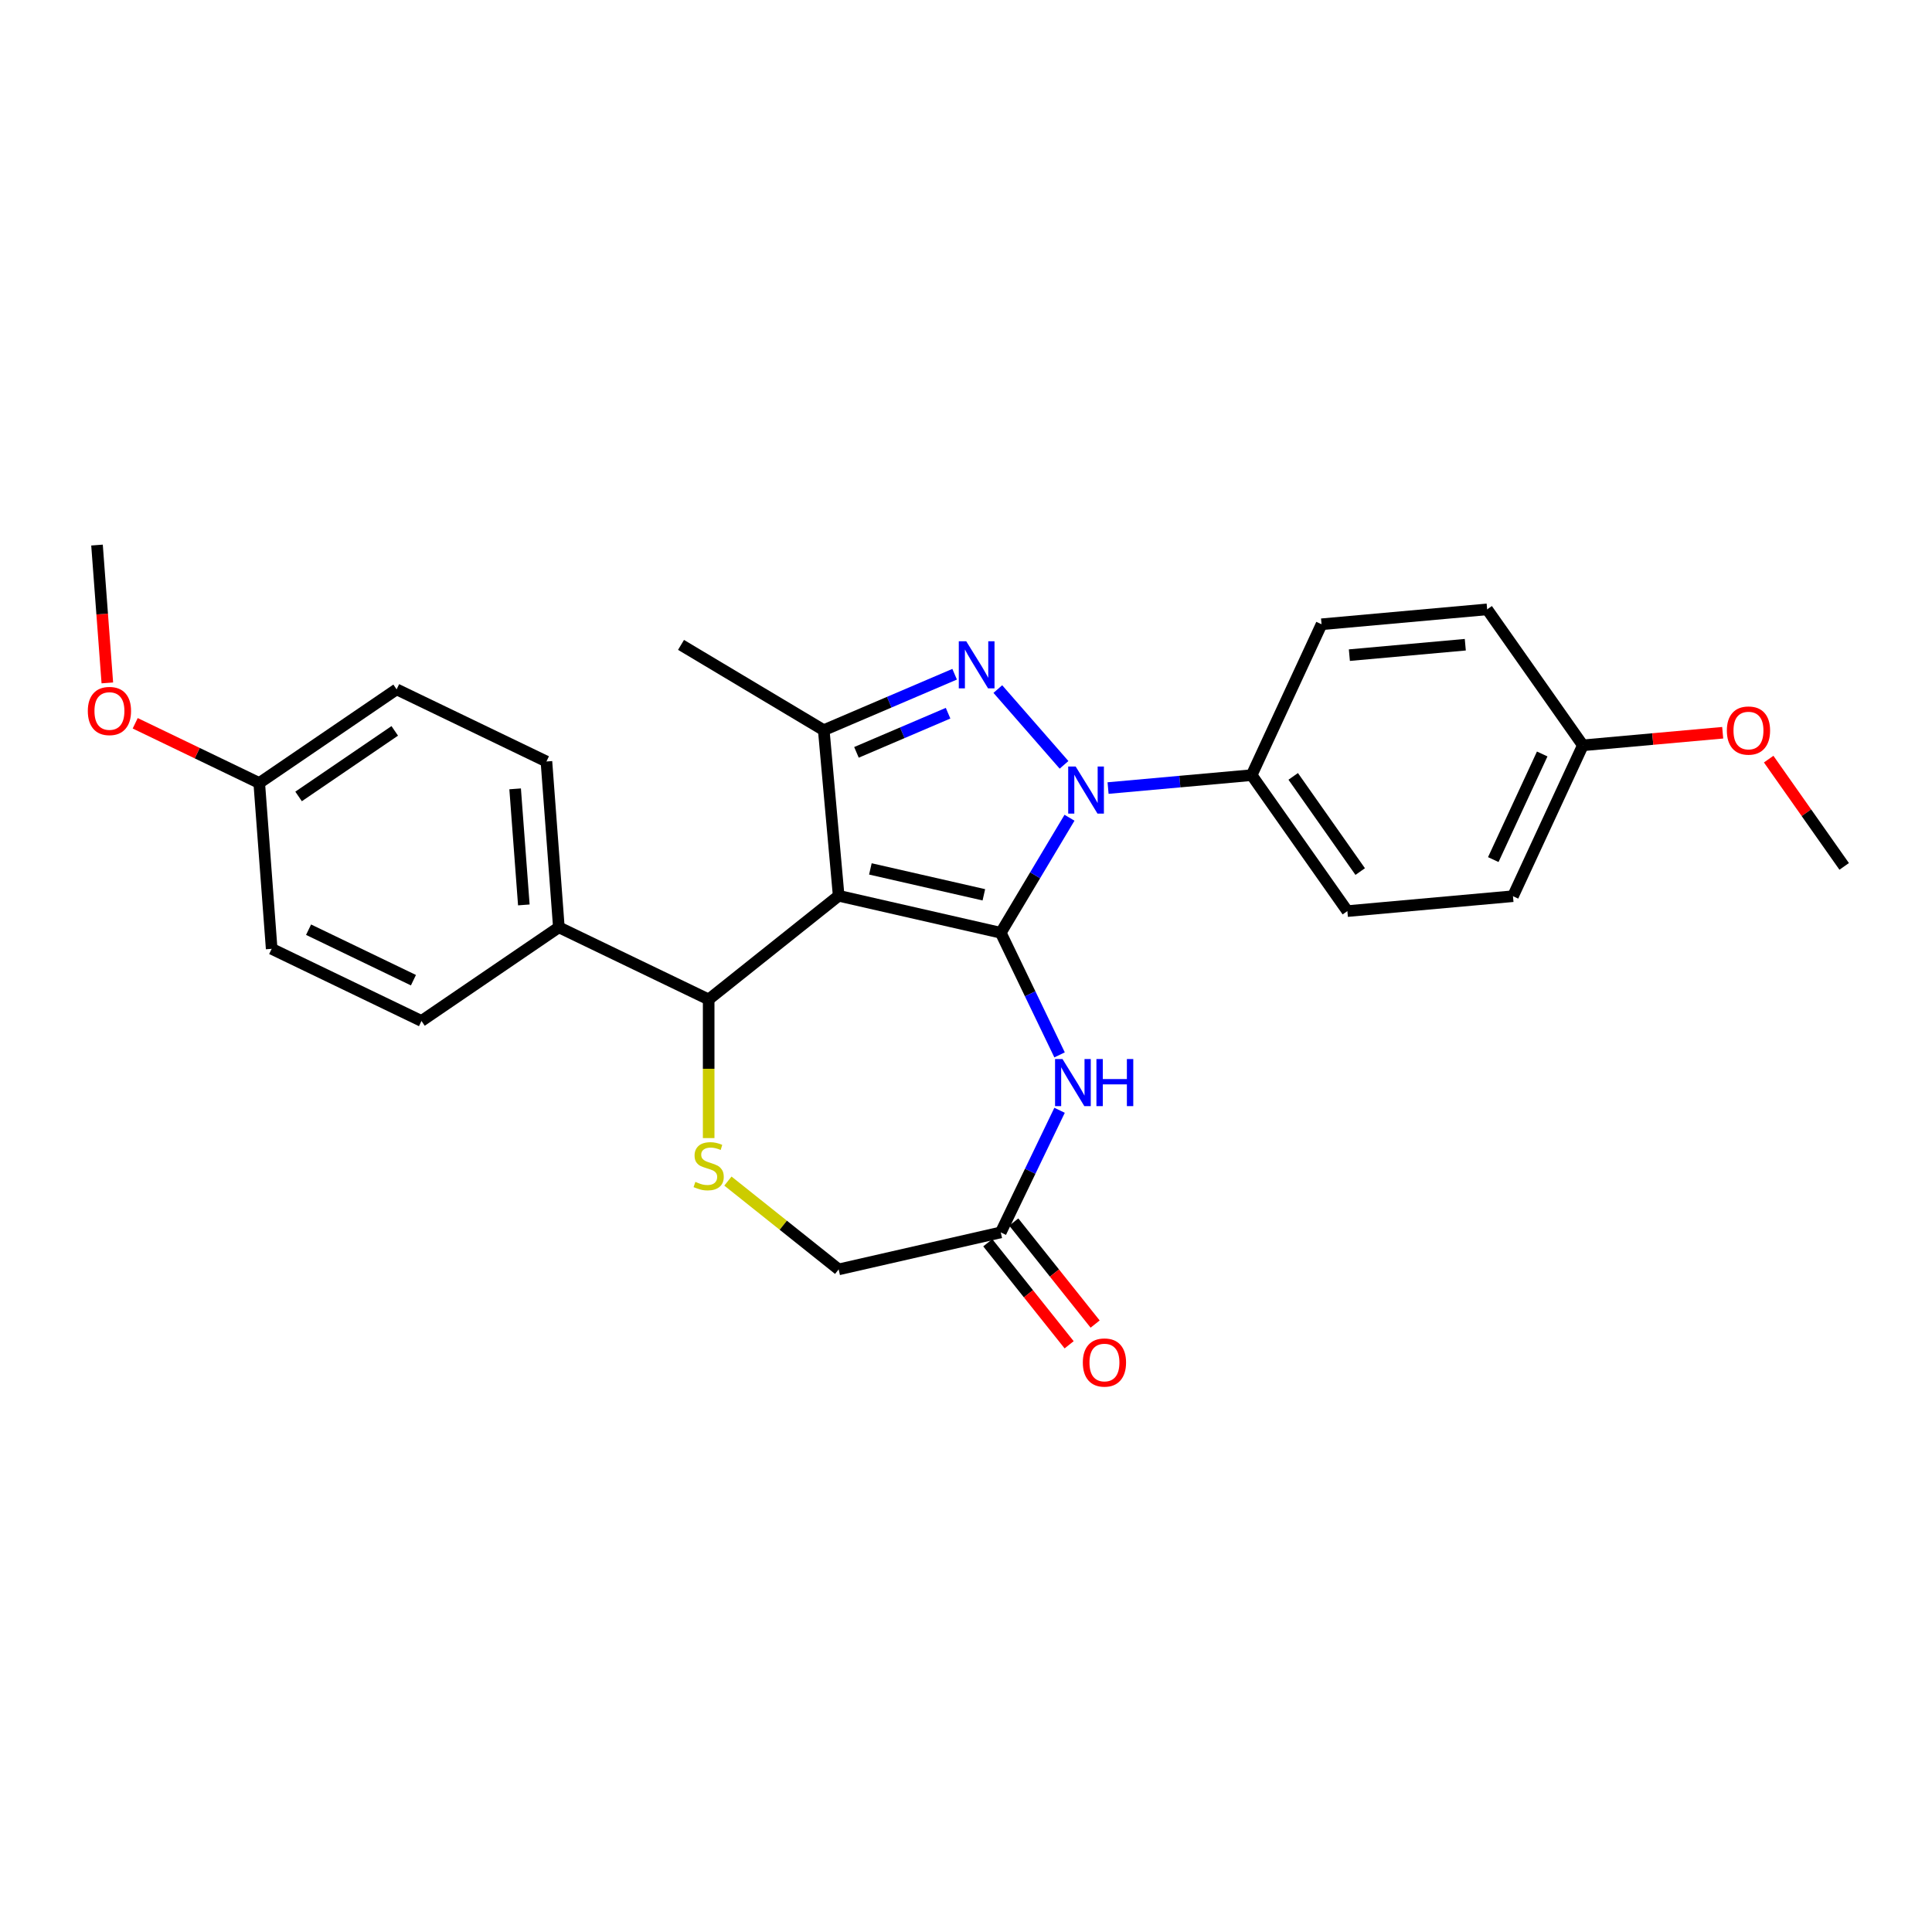 <?xml version='1.0' encoding='iso-8859-1'?>
<svg version='1.1' baseProfile='full'
              xmlns='http://www.w3.org/2000/svg'
                      xmlns:rdkit='http://www.rdkit.org/xml'
                      xmlns:xlink='http://www.w3.org/1999/xlink'
                  xml:space='preserve'
width='1000px' height='1000px' viewBox='0 0 1000 1000'>
<!-- END OF HEADER -->
<rect style='opacity:1.0;fill:#FFFFFF;stroke:none' width='1000' height='1000' x='0' y='0'> </rect>
<path class='bond-0' d='M 517.997,482.805 L 434.091,463.654' style='fill:none;fill-rule:evenodd;stroke:#000000;stroke-width:6px;stroke-linecap:butt;stroke-linejoin:miter;stroke-opacity:1' />
<path class='bond-0' d='M 509.241,463.151 L 450.507,449.745' style='fill:none;fill-rule:evenodd;stroke:#000000;stroke-width:6px;stroke-linecap:butt;stroke-linejoin:miter;stroke-opacity:1' />
<path class='bond-1' d='M 517.997,482.805 L 535.784,453.033' style='fill:none;fill-rule:evenodd;stroke:#000000;stroke-width:6px;stroke-linecap:butt;stroke-linejoin:miter;stroke-opacity:1' />
<path class='bond-1' d='M 535.784,453.033 L 553.572,423.262' style='fill:none;fill-rule:evenodd;stroke:#0000FF;stroke-width:6px;stroke-linecap:butt;stroke-linejoin:miter;stroke-opacity:1' />
<path class='bond-4' d='M 517.997,482.805 L 533.215,514.406' style='fill:none;fill-rule:evenodd;stroke:#000000;stroke-width:6px;stroke-linecap:butt;stroke-linejoin:miter;stroke-opacity:1' />
<path class='bond-4' d='M 533.215,514.406 L 548.433,546.007' style='fill:none;fill-rule:evenodd;stroke:#0000FF;stroke-width:6px;stroke-linecap:butt;stroke-linejoin:miter;stroke-opacity:1' />
<path class='bond-3' d='M 434.091,463.654 L 426.377,377.937' style='fill:none;fill-rule:evenodd;stroke:#000000;stroke-width:6px;stroke-linecap:butt;stroke-linejoin:miter;stroke-opacity:1' />
<path class='bond-5' d='M 434.091,463.654 L 366.804,517.313' style='fill:none;fill-rule:evenodd;stroke:#000000;stroke-width:6px;stroke-linecap:butt;stroke-linejoin:miter;stroke-opacity:1' />
<path class='bond-2' d='M 550.744,395.881 L 516.476,356.659' style='fill:none;fill-rule:evenodd;stroke:#0000FF;stroke-width:6px;stroke-linecap:butt;stroke-linejoin:miter;stroke-opacity:1' />
<path class='bond-8' d='M 573.533,407.898 L 610.694,404.554' style='fill:none;fill-rule:evenodd;stroke:#0000FF;stroke-width:6px;stroke-linecap:butt;stroke-linejoin:miter;stroke-opacity:1' />
<path class='bond-8' d='M 610.694,404.554 L 647.855,401.209' style='fill:none;fill-rule:evenodd;stroke:#000000;stroke-width:6px;stroke-linecap:butt;stroke-linejoin:miter;stroke-opacity:1' />
<path class='bond-27' d='M 494.119,348.982 L 460.248,363.46' style='fill:none;fill-rule:evenodd;stroke:#0000FF;stroke-width:6px;stroke-linecap:butt;stroke-linejoin:miter;stroke-opacity:1' />
<path class='bond-27' d='M 460.248,363.46 L 426.377,377.937' style='fill:none;fill-rule:evenodd;stroke:#000000;stroke-width:6px;stroke-linecap:butt;stroke-linejoin:miter;stroke-opacity:1' />
<path class='bond-27' d='M 490.723,369.153 L 467.013,379.287' style='fill:none;fill-rule:evenodd;stroke:#0000FF;stroke-width:6px;stroke-linecap:butt;stroke-linejoin:miter;stroke-opacity:1' />
<path class='bond-27' d='M 467.013,379.287 L 443.303,389.421' style='fill:none;fill-rule:evenodd;stroke:#000000;stroke-width:6px;stroke-linecap:butt;stroke-linejoin:miter;stroke-opacity:1' />
<path class='bond-18' d='M 426.377,377.937 L 352.496,333.795' style='fill:none;fill-rule:evenodd;stroke:#000000;stroke-width:6px;stroke-linecap:butt;stroke-linejoin:miter;stroke-opacity:1' />
<path class='bond-7' d='M 548.433,574.683 L 533.215,606.284' style='fill:none;fill-rule:evenodd;stroke:#0000FF;stroke-width:6px;stroke-linecap:butt;stroke-linejoin:miter;stroke-opacity:1' />
<path class='bond-7' d='M 533.215,606.284 L 517.997,637.885' style='fill:none;fill-rule:evenodd;stroke:#000000;stroke-width:6px;stroke-linecap:butt;stroke-linejoin:miter;stroke-opacity:1' />
<path class='bond-6' d='M 366.804,517.313 L 366.804,553.193' style='fill:none;fill-rule:evenodd;stroke:#000000;stroke-width:6px;stroke-linecap:butt;stroke-linejoin:miter;stroke-opacity:1' />
<path class='bond-6' d='M 366.804,553.193 L 366.804,589.073' style='fill:none;fill-rule:evenodd;stroke:#CCCC00;stroke-width:6px;stroke-linecap:butt;stroke-linejoin:miter;stroke-opacity:1' />
<path class='bond-9' d='M 366.804,517.313 L 289.264,479.972' style='fill:none;fill-rule:evenodd;stroke:#000000;stroke-width:6px;stroke-linecap:butt;stroke-linejoin:miter;stroke-opacity:1' />
<path class='bond-28' d='M 376.77,611.324 L 405.431,634.18' style='fill:none;fill-rule:evenodd;stroke:#CCCC00;stroke-width:6px;stroke-linecap:butt;stroke-linejoin:miter;stroke-opacity:1' />
<path class='bond-28' d='M 405.431,634.18 L 434.091,657.036' style='fill:none;fill-rule:evenodd;stroke:#000000;stroke-width:6px;stroke-linecap:butt;stroke-linejoin:miter;stroke-opacity:1' />
<path class='bond-10' d='M 517.997,637.885 L 434.091,657.036' style='fill:none;fill-rule:evenodd;stroke:#000000;stroke-width:6px;stroke-linecap:butt;stroke-linejoin:miter;stroke-opacity:1' />
<path class='bond-11' d='M 511.268,643.251 L 532.326,669.657' style='fill:none;fill-rule:evenodd;stroke:#000000;stroke-width:6px;stroke-linecap:butt;stroke-linejoin:miter;stroke-opacity:1' />
<path class='bond-11' d='M 532.326,669.657 L 553.384,696.062' style='fill:none;fill-rule:evenodd;stroke:#FF0000;stroke-width:6px;stroke-linecap:butt;stroke-linejoin:miter;stroke-opacity:1' />
<path class='bond-11' d='M 524.725,632.519 L 545.783,658.925' style='fill:none;fill-rule:evenodd;stroke:#000000;stroke-width:6px;stroke-linecap:butt;stroke-linejoin:miter;stroke-opacity:1' />
<path class='bond-11' d='M 545.783,658.925 L 566.841,685.331' style='fill:none;fill-rule:evenodd;stroke:#FF0000;stroke-width:6px;stroke-linecap:butt;stroke-linejoin:miter;stroke-opacity:1' />
<path class='bond-12' d='M 647.855,401.209 L 697.395,471.585' style='fill:none;fill-rule:evenodd;stroke:#000000;stroke-width:6px;stroke-linecap:butt;stroke-linejoin:miter;stroke-opacity:1' />
<path class='bond-12' d='M 669.361,401.857 L 704.039,451.12' style='fill:none;fill-rule:evenodd;stroke:#000000;stroke-width:6px;stroke-linecap:butt;stroke-linejoin:miter;stroke-opacity:1' />
<path class='bond-13' d='M 647.855,401.209 L 684.033,323.119' style='fill:none;fill-rule:evenodd;stroke:#000000;stroke-width:6px;stroke-linecap:butt;stroke-linejoin:miter;stroke-opacity:1' />
<path class='bond-14' d='M 289.264,479.972 L 282.832,394.149' style='fill:none;fill-rule:evenodd;stroke:#000000;stroke-width:6px;stroke-linecap:butt;stroke-linejoin:miter;stroke-opacity:1' />
<path class='bond-14' d='M 271.135,468.385 L 266.633,408.309' style='fill:none;fill-rule:evenodd;stroke:#000000;stroke-width:6px;stroke-linecap:butt;stroke-linejoin:miter;stroke-opacity:1' />
<path class='bond-15' d='M 289.264,479.972 L 218.155,528.453' style='fill:none;fill-rule:evenodd;stroke:#000000;stroke-width:6px;stroke-linecap:butt;stroke-linejoin:miter;stroke-opacity:1' />
<path class='bond-19' d='M 697.395,471.585 L 783.112,463.87' style='fill:none;fill-rule:evenodd;stroke:#000000;stroke-width:6px;stroke-linecap:butt;stroke-linejoin:miter;stroke-opacity:1' />
<path class='bond-21' d='M 684.033,323.119 L 769.75,315.404' style='fill:none;fill-rule:evenodd;stroke:#000000;stroke-width:6px;stroke-linecap:butt;stroke-linejoin:miter;stroke-opacity:1' />
<path class='bond-21' d='M 698.433,339.105 L 758.435,333.705' style='fill:none;fill-rule:evenodd;stroke:#000000;stroke-width:6px;stroke-linecap:butt;stroke-linejoin:miter;stroke-opacity:1' />
<path class='bond-20' d='M 282.832,394.149 L 205.292,356.808' style='fill:none;fill-rule:evenodd;stroke:#000000;stroke-width:6px;stroke-linecap:butt;stroke-linejoin:miter;stroke-opacity:1' />
<path class='bond-22' d='M 218.155,528.453 L 140.615,491.112' style='fill:none;fill-rule:evenodd;stroke:#000000;stroke-width:6px;stroke-linecap:butt;stroke-linejoin:miter;stroke-opacity:1' />
<path class='bond-22' d='M 213.992,507.344 L 159.714,481.205' style='fill:none;fill-rule:evenodd;stroke:#000000;stroke-width:6px;stroke-linecap:butt;stroke-linejoin:miter;stroke-opacity:1' />
<path class='bond-16' d='M 819.289,385.78 L 769.75,315.404' style='fill:none;fill-rule:evenodd;stroke:#000000;stroke-width:6px;stroke-linecap:butt;stroke-linejoin:miter;stroke-opacity:1' />
<path class='bond-24' d='M 819.289,385.78 L 855.478,382.523' style='fill:none;fill-rule:evenodd;stroke:#000000;stroke-width:6px;stroke-linecap:butt;stroke-linejoin:miter;stroke-opacity:1' />
<path class='bond-24' d='M 855.478,382.523 L 891.666,379.266' style='fill:none;fill-rule:evenodd;stroke:#FF0000;stroke-width:6px;stroke-linecap:butt;stroke-linejoin:miter;stroke-opacity:1' />
<path class='bond-29' d='M 819.289,385.78 L 783.112,463.87' style='fill:none;fill-rule:evenodd;stroke:#000000;stroke-width:6px;stroke-linecap:butt;stroke-linejoin:miter;stroke-opacity:1' />
<path class='bond-29' d='M 798.244,390.258 L 772.92,444.921' style='fill:none;fill-rule:evenodd;stroke:#000000;stroke-width:6px;stroke-linecap:butt;stroke-linejoin:miter;stroke-opacity:1' />
<path class='bond-17' d='M 134.183,405.289 L 140.615,491.112' style='fill:none;fill-rule:evenodd;stroke:#000000;stroke-width:6px;stroke-linecap:butt;stroke-linejoin:miter;stroke-opacity:1' />
<path class='bond-23' d='M 134.183,405.289 L 102.083,389.83' style='fill:none;fill-rule:evenodd;stroke:#000000;stroke-width:6px;stroke-linecap:butt;stroke-linejoin:miter;stroke-opacity:1' />
<path class='bond-23' d='M 102.083,389.83 L 69.983,374.372' style='fill:none;fill-rule:evenodd;stroke:#FF0000;stroke-width:6px;stroke-linecap:butt;stroke-linejoin:miter;stroke-opacity:1' />
<path class='bond-30' d='M 134.183,405.289 L 205.292,356.808' style='fill:none;fill-rule:evenodd;stroke:#000000;stroke-width:6px;stroke-linecap:butt;stroke-linejoin:miter;stroke-opacity:1' />
<path class='bond-30' d='M 154.546,412.238 L 204.322,378.302' style='fill:none;fill-rule:evenodd;stroke:#000000;stroke-width:6px;stroke-linecap:butt;stroke-linejoin:miter;stroke-opacity:1' />
<path class='bond-25' d='M 55.558,353.472 L 52.885,317.798' style='fill:none;fill-rule:evenodd;stroke:#FF0000;stroke-width:6px;stroke-linecap:butt;stroke-linejoin:miter;stroke-opacity:1' />
<path class='bond-25' d='M 52.885,317.798 L 50.211,282.125' style='fill:none;fill-rule:evenodd;stroke:#000000;stroke-width:6px;stroke-linecap:butt;stroke-linejoin:miter;stroke-opacity:1' />
<path class='bond-26' d='M 915.462,392.92 L 935.004,420.68' style='fill:none;fill-rule:evenodd;stroke:#FF0000;stroke-width:6px;stroke-linecap:butt;stroke-linejoin:miter;stroke-opacity:1' />
<path class='bond-26' d='M 935.004,420.68 L 954.545,448.441' style='fill:none;fill-rule:evenodd;stroke:#000000;stroke-width:6px;stroke-linecap:butt;stroke-linejoin:miter;stroke-opacity:1' />
<path  class='atom-2' d='M 556.751 396.737
L 564.738 409.647
Q 565.529 410.92, 566.803 413.227
Q 568.077 415.533, 568.146 415.671
L 568.146 396.737
L 571.382 396.737
L 571.382 421.11
L 568.043 421.11
L 559.471 406.996
Q 558.472 405.343, 557.405 403.45
Q 556.372 401.557, 556.062 400.971
L 556.062 421.11
L 552.895 421.11
L 552.895 396.737
L 556.751 396.737
' fill='#0000FF'/>
<path  class='atom-3' d='M 500.127 331.925
L 508.113 344.835
Q 508.905 346.108, 510.179 348.415
Q 511.453 350.721, 511.521 350.859
L 511.521 331.925
L 514.757 331.925
L 514.757 356.298
L 511.418 356.298
L 502.846 342.184
Q 501.848 340.532, 500.781 338.638
Q 499.748 336.745, 499.438 336.16
L 499.438 356.298
L 496.271 356.298
L 496.271 331.925
L 500.127 331.925
' fill='#0000FF'/>
<path  class='atom-5' d='M 549.951 548.158
L 557.937 561.068
Q 558.729 562.342, 560.003 564.648
Q 561.277 566.955, 561.345 567.092
L 561.345 548.158
L 564.581 548.158
L 564.581 572.532
L 561.242 572.532
L 552.67 558.417
Q 551.672 556.765, 550.605 554.871
Q 549.572 552.978, 549.262 552.393
L 549.262 572.532
L 546.095 572.532
L 546.095 548.158
L 549.951 548.158
' fill='#0000FF'/>
<path  class='atom-5' d='M 567.508 548.158
L 570.812 548.158
L 570.812 558.52
L 583.274 558.52
L 583.274 548.158
L 586.579 548.158
L 586.579 572.532
L 583.274 572.532
L 583.274 561.274
L 570.812 561.274
L 570.812 572.532
L 567.508 572.532
L 567.508 548.158
' fill='#0000FF'/>
<path  class='atom-7' d='M 359.919 611.742
Q 360.195 611.845, 361.331 612.327
Q 362.467 612.809, 363.706 613.119
Q 364.98 613.394, 366.219 613.394
Q 368.525 613.394, 369.868 612.293
Q 371.211 611.157, 371.211 609.194
Q 371.211 607.852, 370.522 607.026
Q 369.868 606.199, 368.835 605.752
Q 367.803 605.304, 366.081 604.788
Q 363.913 604.134, 362.604 603.514
Q 361.331 602.895, 360.401 601.586
Q 359.506 600.278, 359.506 598.075
Q 359.506 595.011, 361.572 593.118
Q 363.672 591.224, 367.803 591.224
Q 370.625 591.224, 373.827 592.567
L 373.035 595.218
Q 370.109 594.013, 367.906 594.013
Q 365.53 594.013, 364.222 595.011
Q 362.914 595.975, 362.949 597.662
Q 362.949 598.97, 363.603 599.762
Q 364.291 600.554, 365.255 601.001
Q 366.253 601.449, 367.906 601.965
Q 370.109 602.654, 371.417 603.342
Q 372.725 604.031, 373.655 605.442
Q 374.619 606.819, 374.619 609.194
Q 374.619 612.568, 372.347 614.393
Q 370.109 616.183, 366.357 616.183
Q 364.188 616.183, 362.535 615.701
Q 360.917 615.253, 358.99 614.462
L 359.919 611.742
' fill='#CCCC00'/>
<path  class='atom-12' d='M 560.468 705.241
Q 560.468 699.389, 563.36 696.118
Q 566.252 692.848, 571.656 692.848
Q 577.061 692.848, 579.953 696.118
Q 582.845 699.389, 582.845 705.241
Q 582.845 711.162, 579.918 714.536
Q 576.992 717.875, 571.656 717.875
Q 566.286 717.875, 563.36 714.536
Q 560.468 711.197, 560.468 705.241
M 571.656 715.121
Q 575.374 715.121, 577.371 712.643
Q 579.402 710.13, 579.402 705.241
Q 579.402 700.456, 577.371 698.046
Q 575.374 695.602, 571.656 695.602
Q 567.938 695.602, 565.907 698.012
Q 563.911 700.422, 563.911 705.241
Q 563.911 710.164, 565.907 712.643
Q 567.938 715.121, 571.656 715.121
' fill='#FF0000'/>
<path  class='atom-24' d='M 45.455 368.016
Q 45.455 362.164, 48.346 358.894
Q 51.238 355.623, 56.643 355.623
Q 62.048 355.623, 64.939 358.894
Q 67.831 362.164, 67.831 368.016
Q 67.831 373.937, 64.905 377.311
Q 61.979 380.65, 56.643 380.65
Q 51.272 380.65, 48.346 377.311
Q 45.455 373.972, 45.455 368.016
M 56.643 377.896
Q 60.361 377.896, 62.357 375.418
Q 64.388 372.905, 64.388 368.016
Q 64.388 363.231, 62.357 360.821
Q 60.361 358.377, 56.643 358.377
Q 52.925 358.377, 50.894 360.787
Q 48.897 363.197, 48.897 368.016
Q 48.897 372.939, 50.894 375.418
Q 52.925 377.896, 56.643 377.896
' fill='#FF0000'/>
<path  class='atom-25' d='M 893.818 378.134
Q 893.818 372.282, 896.709 369.011
Q 899.601 365.741, 905.006 365.741
Q 910.411 365.741, 913.302 369.011
Q 916.194 372.282, 916.194 378.134
Q 916.194 384.055, 913.268 387.429
Q 910.342 390.768, 905.006 390.768
Q 899.636 390.768, 896.709 387.429
Q 893.818 384.089, 893.818 378.134
M 905.006 388.014
Q 908.724 388.014, 910.721 385.535
Q 912.752 383.022, 912.752 378.134
Q 912.752 373.349, 910.721 370.939
Q 908.724 368.495, 905.006 368.495
Q 901.288 368.495, 899.257 370.905
Q 897.26 373.314, 897.26 378.134
Q 897.26 383.057, 899.257 385.535
Q 901.288 388.014, 905.006 388.014
' fill='#FF0000'/>
</svg>
